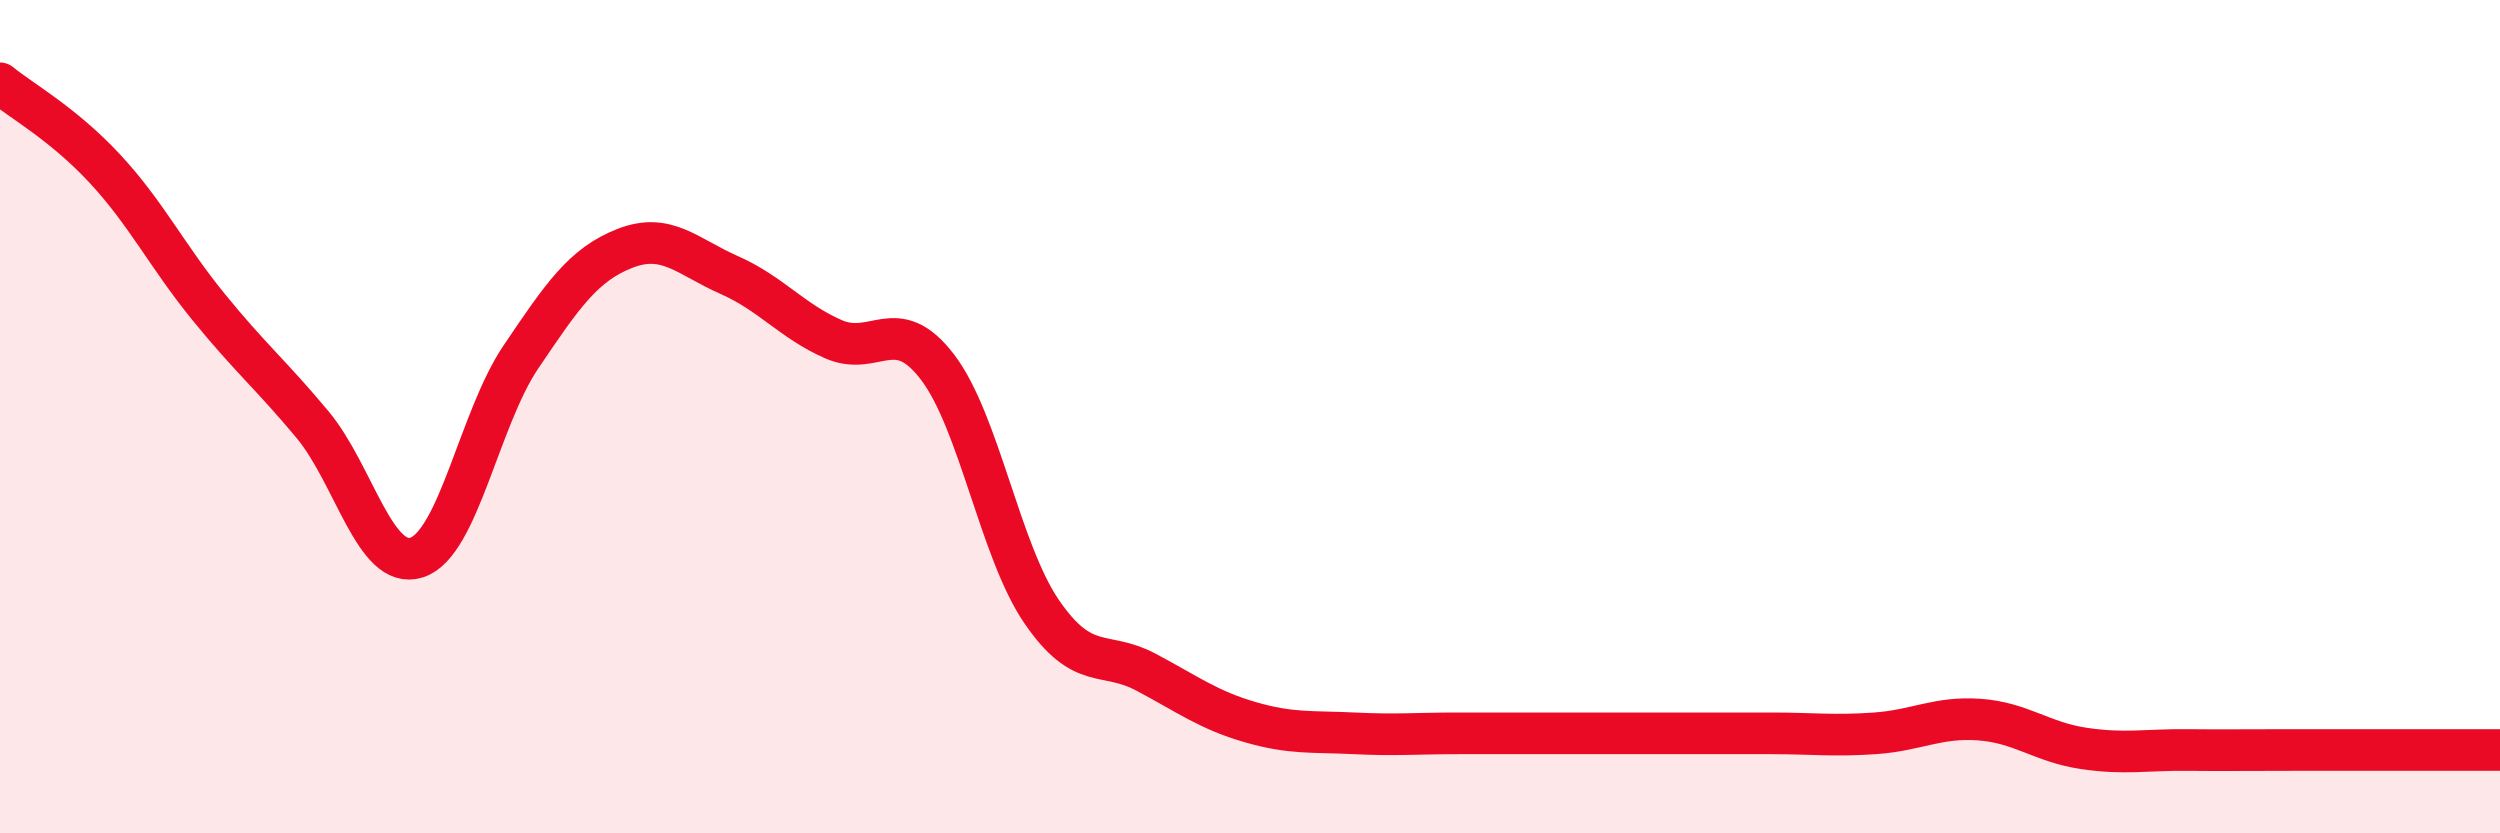 
    <svg width="60" height="20" viewBox="0 0 60 20" xmlns="http://www.w3.org/2000/svg">
      <path
        d="M 0,2 C 0.5,2.41 1.5,2.96 2.5,4.03 C 3.5,5.1 4,6.13 5,7.36 C 6,8.59 6.5,8.99 7.5,10.19 C 8.5,11.39 9,13.7 10,13.38 C 11,13.06 11.5,10.05 12.5,8.57 C 13.5,7.09 14,6.35 15,5.96 C 16,5.57 16.5,6.16 17.5,6.6 C 18.5,7.04 19,7.7 20,8.14 C 21,8.58 21.5,7.5 22.5,8.81 C 23.5,10.12 24,13.22 25,14.68 C 26,16.14 26.5,15.6 27.5,16.13 C 28.5,16.66 29,17.04 30,17.33 C 31,17.62 31.5,17.55 32.5,17.6 C 33.5,17.65 34,17.6 35,17.6 C 36,17.6 36.5,17.6 37.5,17.6 C 38.5,17.6 39,17.6 40,17.6 C 41,17.6 41.5,17.6 42.5,17.6 C 43.5,17.6 44,17.67 45,17.6 C 46,17.53 46.5,17.2 47.5,17.27 C 48.5,17.34 49,17.81 50,17.96 C 51,18.11 51.5,17.99 52.5,18 C 53.5,18.01 53.5,18 55,18 C 56.5,18 59,18 60,18L60 20L0 20Z"
        fill="#EB0A25"
        opacity="0.1"
        stroke-linecap="round"
        stroke-linejoin="round"
      />
      <path
        d="M 0,2 C 0.5,2.41 1.5,2.96 2.5,4.03 C 3.5,5.1 4,6.13 5,7.36 C 6,8.59 6.5,8.99 7.5,10.19 C 8.5,11.39 9,13.7 10,13.38 C 11,13.06 11.5,10.05 12.5,8.57 C 13.5,7.09 14,6.35 15,5.96 C 16,5.57 16.5,6.16 17.5,6.6 C 18.5,7.04 19,7.7 20,8.14 C 21,8.58 21.5,7.5 22.5,8.81 C 23.5,10.12 24,13.22 25,14.68 C 26,16.14 26.5,15.6 27.5,16.13 C 28.5,16.66 29,17.04 30,17.33 C 31,17.62 31.5,17.55 32.5,17.6 C 33.5,17.65 34,17.6 35,17.6 C 36,17.6 36.5,17.6 37.5,17.6 C 38.5,17.6 39,17.6 40,17.6 C 41,17.6 41.5,17.6 42.5,17.6 C 43.5,17.6 44,17.67 45,17.6 C 46,17.53 46.5,17.2 47.5,17.27 C 48.5,17.34 49,17.81 50,17.96 C 51,18.11 51.5,17.99 52.5,18 C 53.5,18.01 53.5,18 55,18 C 56.5,18 59,18 60,18"
        stroke="#EB0A25"
        stroke-width="1"
        fill="none"
        stroke-linecap="round"
        stroke-linejoin="round"
      />
    </svg>
  